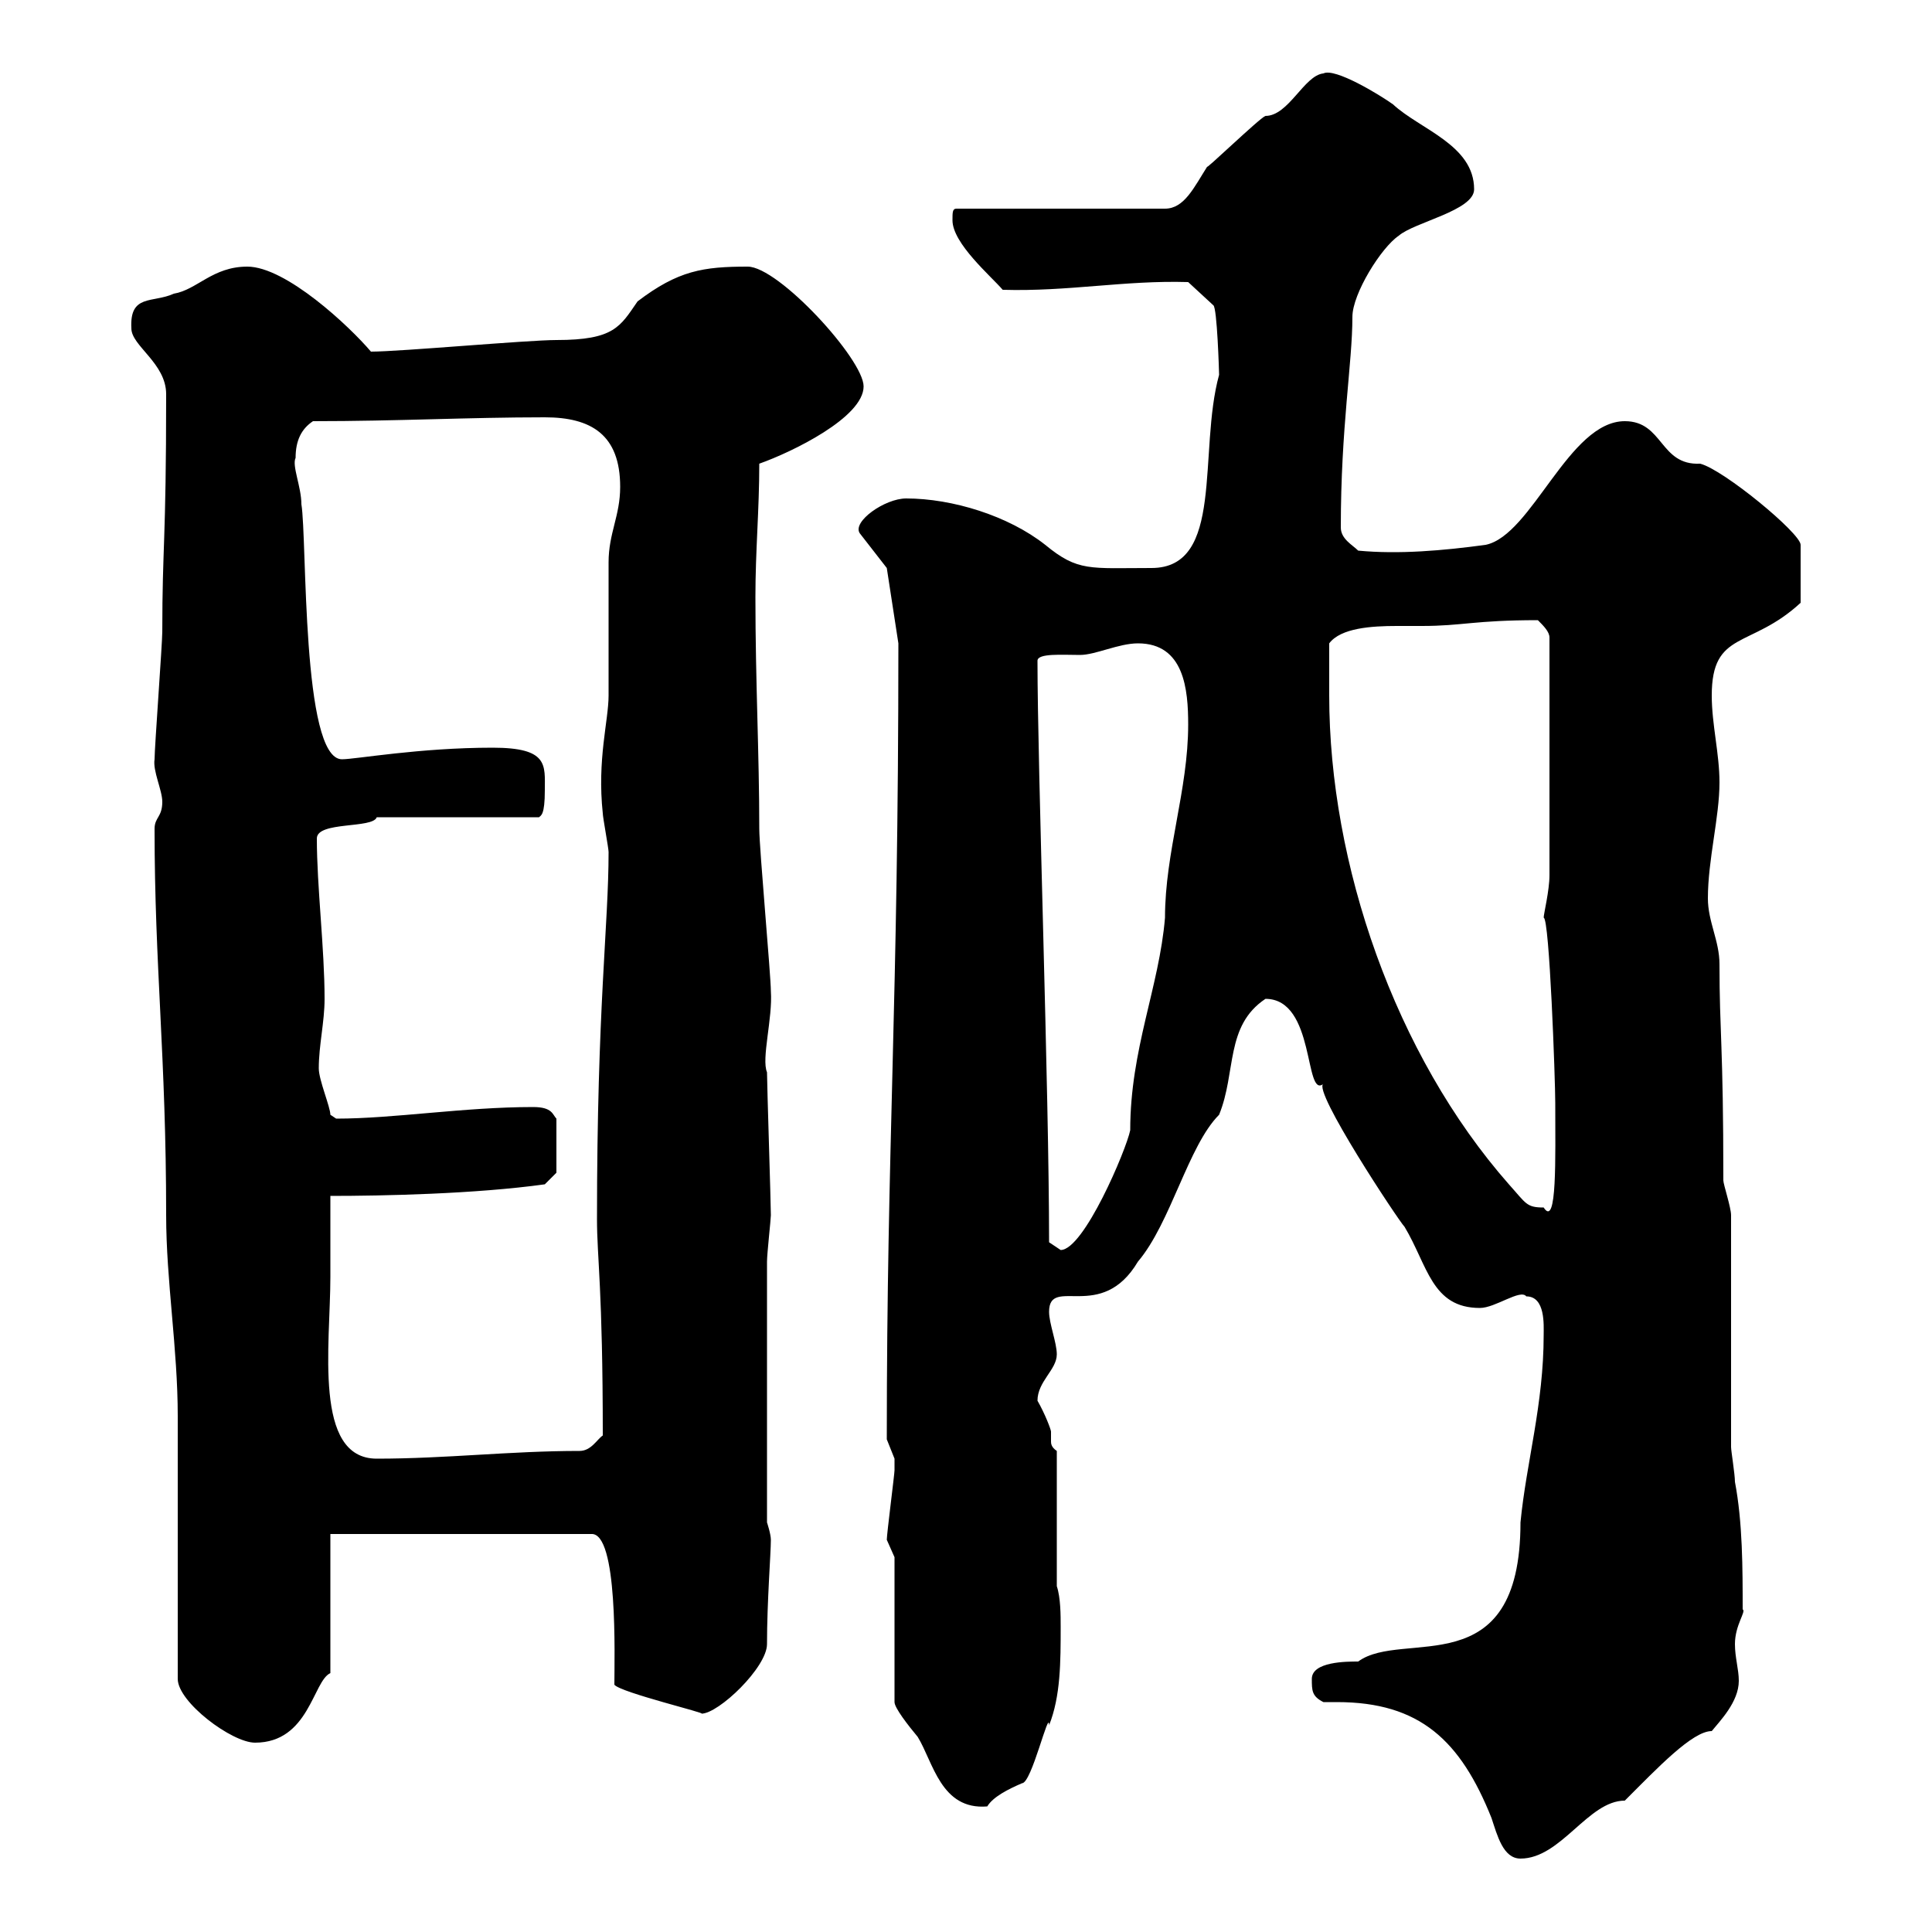 <svg xmlns="http://www.w3.org/2000/svg" xmlns:xlink="http://www.w3.org/1999/xlink" width="300" height="300"><path d="M205.50 264.30C206.10 264.30 207 264.30 207.60 264.30C220.50 264.30 226.80 270.30 231.60 282.30C232.50 285 233.40 288.60 236.10 288.60C242.40 288.60 246.60 279.60 252.30 279.60C257.40 274.50 262.80 268.80 265.80 268.80C267 267.30 270 264.30 270 261C270 259.20 269.40 257.40 269.40 255.30C269.40 252.30 271.20 250.20 270.60 249.90C270.60 243.60 270.60 236.40 269.40 230.10C269.40 228.90 268.80 225.30 268.80 224.70L268.80 188.70C268.80 187.50 267.60 183.90 267.60 183.30C267.60 162 267 160.50 267 149.70C267 146.10 265.20 143.10 265.20 139.50C265.20 133.50 267 126.90 267 121.50C267 117 265.80 112.50 265.80 108C265.80 97.80 271.80 100.80 279.60 93.60C279.60 90.60 279.60 86.40 279.60 84.60C279.60 82.80 267.60 72.90 264 72C257.70 72.30 258.30 65.40 252.30 65.40C243.60 65.40 237.90 83.10 230.70 84.60C224.10 85.50 217.20 86.10 210.90 85.50C210 84.60 208.20 83.70 208.20 81.90C208.20 66.30 210 56.40 210 49.20C210 45.60 214.50 38.40 217.20 36.60C219.60 34.50 228.90 32.70 228.90 29.40C228.90 22.50 220.50 20.10 216.30 16.20C214.20 14.70 207.30 10.50 205.50 11.40C202.50 11.70 200.10 18 196.50 18C195.60 18.30 186.60 27 187.50 25.80C185.40 29.10 183.90 32.40 180.90 32.40L148.50 32.40C147.90 32.40 147.90 33 147.90 34.20C147.90 37.80 153.90 42.90 155.70 45C165.90 45.30 174.60 43.50 184.50 43.80L188.40 47.40C189 47.70 189.30 57.90 189.30 58.20C186 70.20 190.20 88.20 178.80 88.20C169.20 88.20 167.40 88.80 162.30 84.60C156.60 80.10 147.90 77.40 140.70 77.40C137.40 77.40 132.30 81 133.50 82.80L137.70 88.20L139.50 99.90C139.50 156.30 137.70 177.30 137.70 223.50C137.70 223.50 138.90 226.50 138.90 226.50C138.90 227.10 138.90 227.40 138.90 228.30C138.90 228.90 137.70 238.20 137.70 239.10C137.70 239.10 138.90 241.80 138.90 241.80L138.90 264.30C138.90 265.20 141 267.90 142.50 269.70C144.90 273.60 146.10 281.10 153.30 280.50C154.20 279 156.60 277.80 158.70 276.90C160.20 276.90 162.90 265.20 162.90 267.90C164.70 263.40 164.70 258 164.70 252.60C164.70 250.80 164.70 248.10 164.10 246.30L164.10 225.30C163.20 224.70 163.20 224.10 163.20 223.80C163.20 223.50 163.20 223.20 163.20 222.30C163.20 222 162.30 219.60 161.10 217.50C161.10 214.50 164.10 212.70 164.10 210.30C164.10 208.50 162.90 205.50 162.90 203.70C162.90 198 171 205.50 176.70 195.90C181.80 189.90 184.50 177.90 189.30 173.10C192 166.50 190.20 159.30 196.50 155.10C204.30 155.10 202.50 170.70 205.50 168.30C203.70 169.20 217.20 189.60 218.10 190.50C221.70 196.50 222.30 203.10 229.80 203.10C232.20 203.10 236.10 200.10 237 201.30C240 201.30 239.70 205.80 239.70 207.30C239.70 218.10 237 227.10 236.10 236.40C236.10 261.90 217.80 252.90 210.90 258C209.10 258 203.70 258 203.70 260.70C203.70 262.50 203.70 263.40 205.50 264.30ZM27.60 223.50L27.60 260.70C27.60 264.30 36 270.60 39.60 270.60C48 270.60 48.60 261 51.30 259.80L51.30 238.20L91.80 238.20C96 237.90 95.40 257.40 95.40 261.60C96.30 262.80 110.10 266.10 108.90 266.10C111.60 266.10 119.10 258.90 119.10 255.30C119.10 248.70 119.70 241.20 119.70 239.10C119.70 238.20 119.10 236.40 119.10 236.40L119.10 195.90C119.10 194.70 119.70 189.30 119.70 188.70C119.70 186.90 119.10 168.30 119.10 166.50C118.20 164.40 120 158.10 119.70 153.90C119.70 151.50 117.90 131.70 117.90 128.70C117.90 117 117.30 105.90 117.30 92.70C117.30 85.50 117.90 79.20 117.90 72C123 70.20 134.10 64.80 134.10 60C134.10 55.80 120.90 41.40 116.10 41.40C109.20 41.40 105.30 42 99 46.80C96.30 50.70 95.40 52.80 86.40 52.80C81.90 52.80 62.10 54.60 57.60 54.60C54.30 50.70 44.40 41.40 38.40 41.40C33 41.40 30.60 45 27 45.60C23.70 47.10 20.10 45.60 20.40 51C20.40 53.70 25.80 56.40 25.80 61.20C25.80 84.60 25.20 84.60 25.20 98.10C25.20 99.90 24 116.10 24 117.90C23.70 119.70 25.20 122.70 25.20 124.50C25.20 126.90 24 126.90 24 128.70C24 150 25.80 164.10 25.80 188.70C25.80 198.90 27.60 209.40 27.60 219.90ZM51.30 198.30C51.30 196.50 51.30 187.50 51.30 185.70C59.40 185.70 73.80 185.40 84.60 183.90L86.40 182.10L86.40 173.70C85.80 173.10 85.80 171.90 82.80 171.90C72 171.90 61.20 173.70 52.20 173.70C52.20 173.70 51.30 173.10 51.30 173.10C51.30 171.90 49.50 167.70 49.50 165.90C49.50 162.30 50.40 158.70 50.40 155.10C50.40 147.30 49.20 137.70 49.20 130.20C49.20 127.50 57.90 128.70 58.50 126.90L83.70 126.90C84 126.60 84.60 126.60 84.60 122.70C84.60 118.80 85.20 116.10 76.50 116.10C65.10 116.10 55.20 117.90 53.10 117.90C46.80 117.90 47.70 83.70 46.80 78.30C46.80 75.60 45.30 72.30 45.90 71.10C45.90 68.40 46.80 66.60 48.60 65.40C61.80 65.40 72.60 64.80 84.60 64.80C91.80 64.80 96.30 67.50 96.30 75.60C96.30 80.10 94.50 82.80 94.50 87.30C94.50 89.10 94.50 106.20 94.50 108C94.50 111.90 92.70 117.90 93.60 126.30C93.60 126.90 94.50 131.70 94.50 132.30C94.50 143.70 92.70 156.30 92.70 189.30C92.70 195.30 93.60 200.10 93.60 222.90C92.70 223.50 91.80 225.30 90 225.30C79.20 225.30 69.30 226.50 58.50 226.50C48.60 226.50 51.30 208.80 51.30 198.30ZM162.90 192.90C162.90 169.50 161.10 119.40 161.10 102.60C161.10 101.40 165 101.70 167.70 101.70C170.10 101.70 173.70 99.90 176.70 99.90C183.90 99.90 184.50 107.10 184.50 112.50C184.50 122.70 180.90 132.30 180.90 142.50C180 153.30 175.50 162.90 175.50 175.50C174.90 178.50 168.30 194.10 164.70 194.10C164.70 194.10 162.90 192.90 162.90 192.90ZM206.40 108C206.40 107.10 206.40 100.80 206.40 99.90C208.20 97.50 213 97.20 216.90 97.20C218.40 97.20 219.90 97.20 220.80 97.20C227.10 97.20 228.90 96.30 238.80 96.30C239.70 97.20 240.60 98.10 240.60 99L240.60 135.90C240.60 138.30 239.70 141.90 239.70 142.50C240.60 142.50 241.50 167.70 241.50 171.30C241.50 179.70 241.80 190.80 239.70 187.50C237 187.50 237 186.90 234.30 183.90C216.60 163.80 206.40 134.10 206.40 108Z"/></svg>